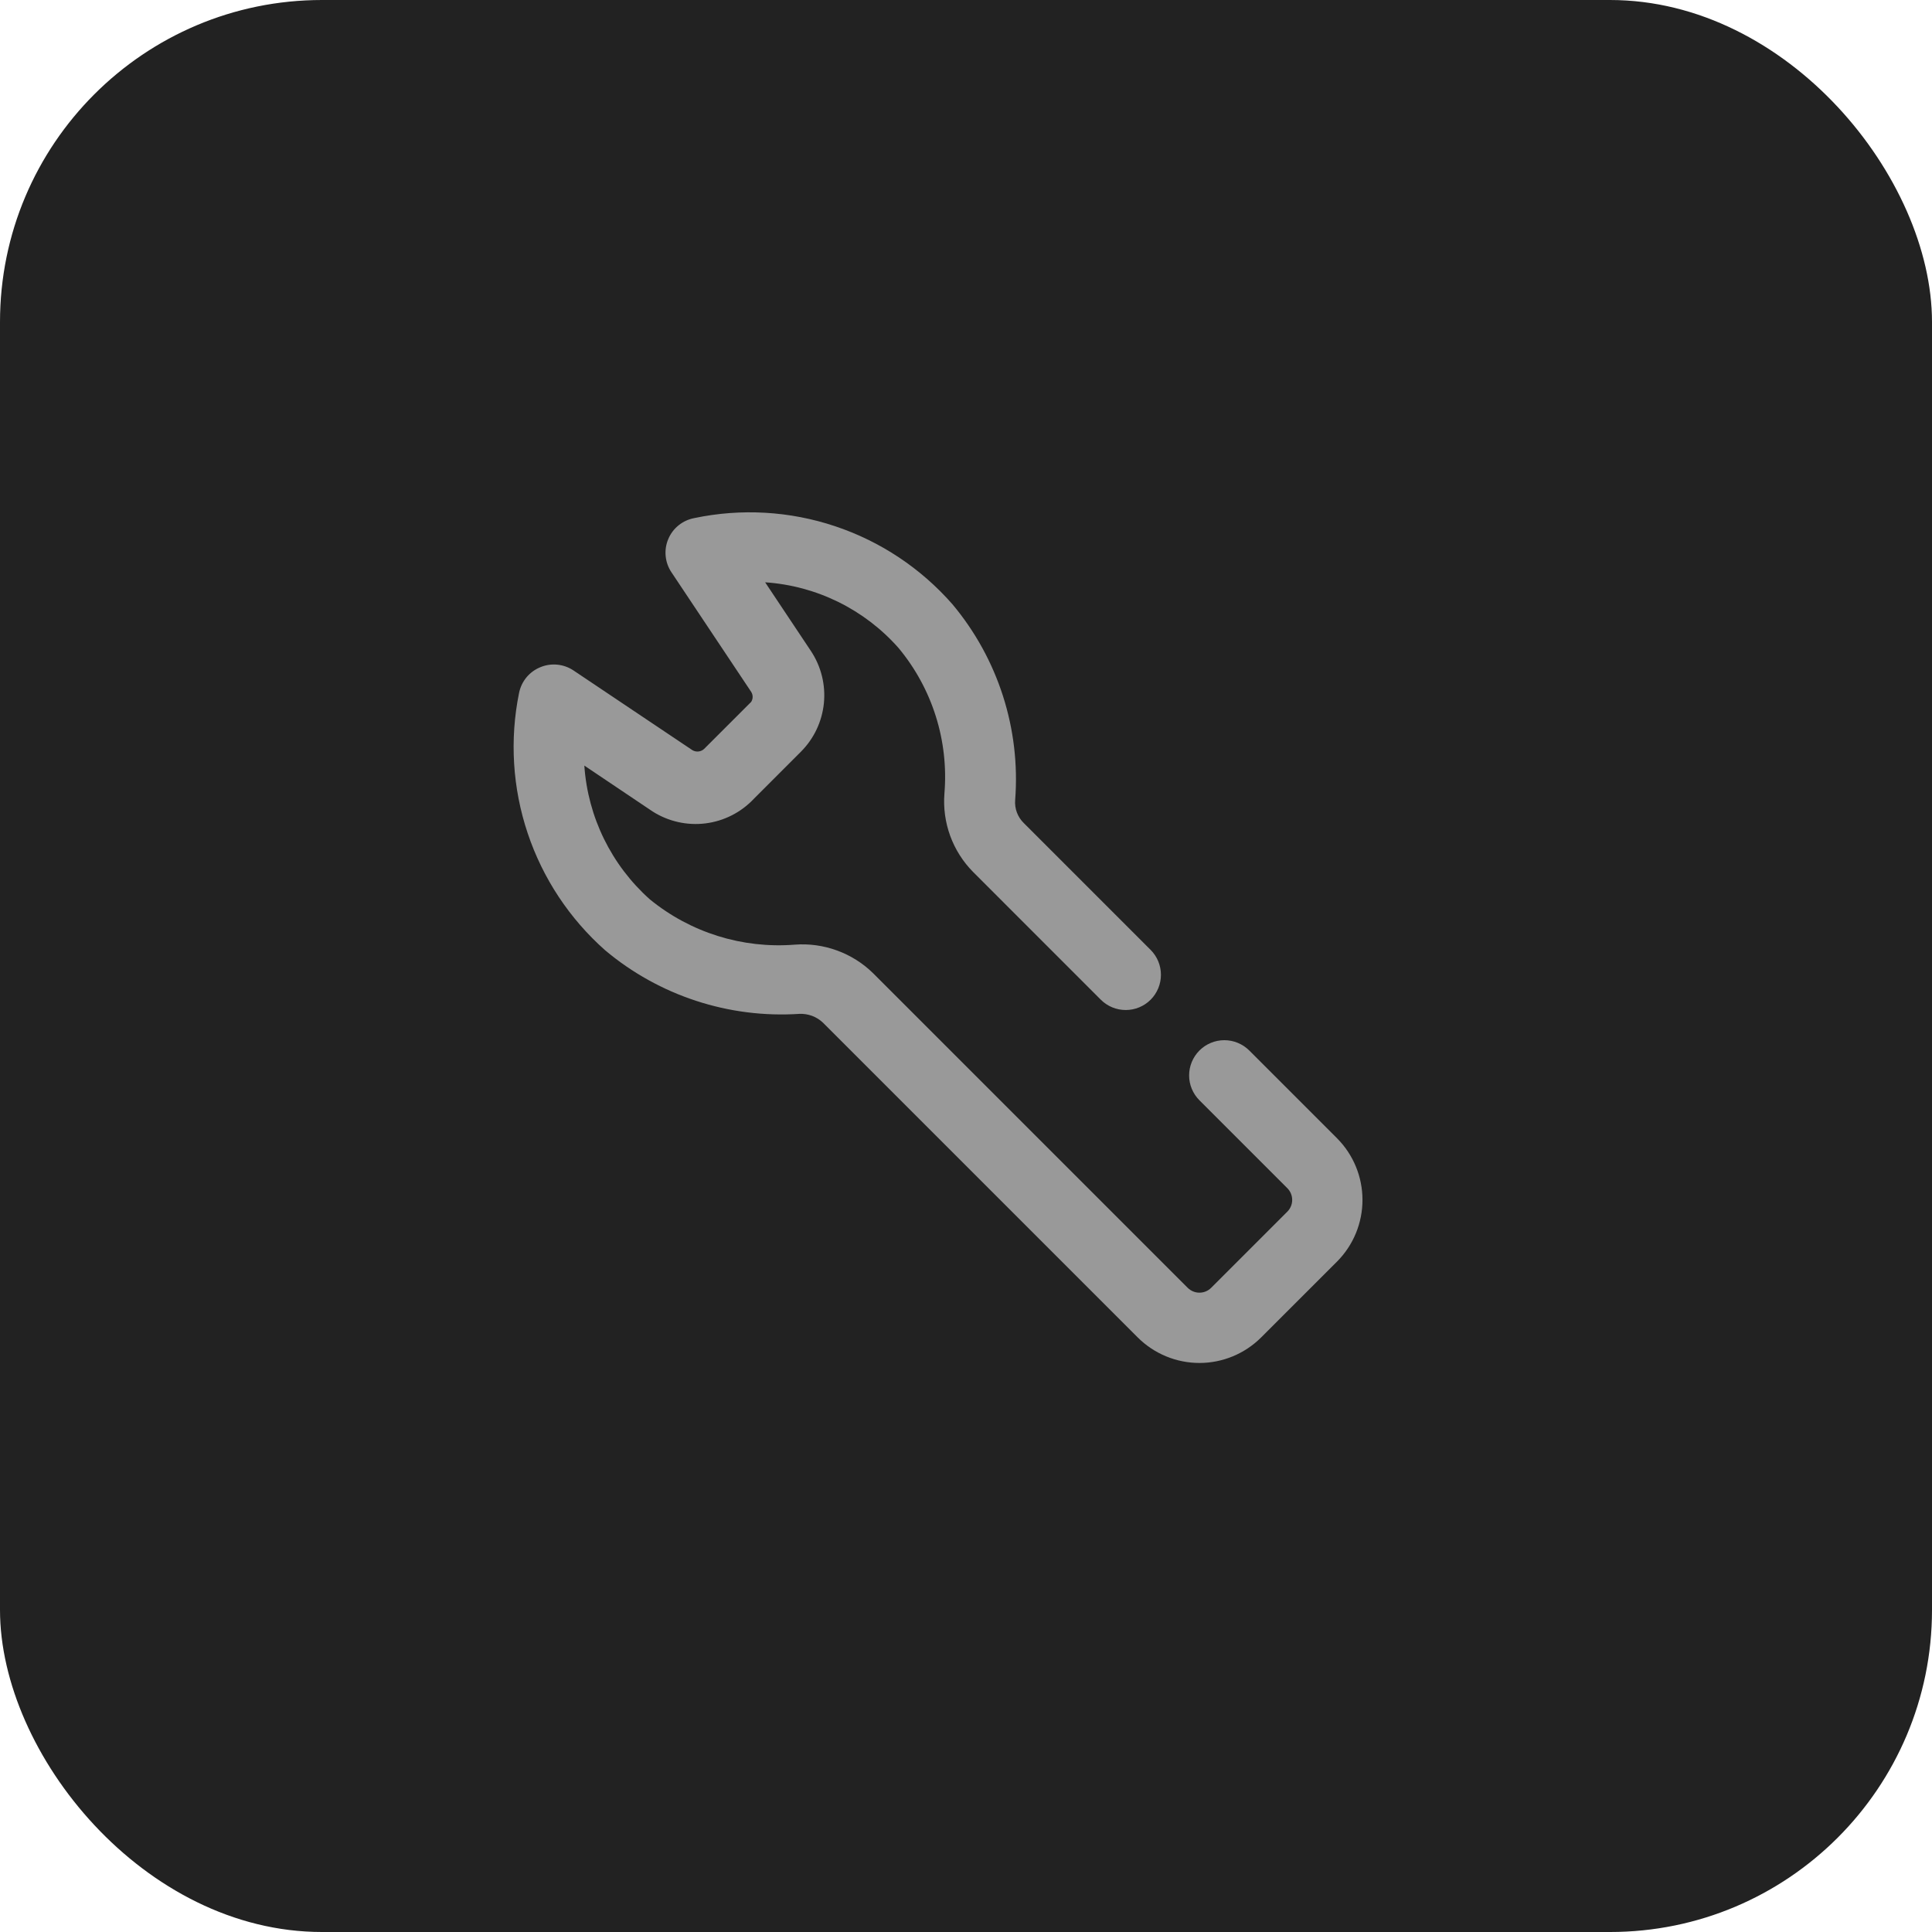 <?xml version="1.0" encoding="UTF-8"?> <svg xmlns="http://www.w3.org/2000/svg" width="60" height="60" viewBox="0 0 60 60" fill="none"> <rect width="60" height="60" rx="10" fill="#222222"></rect> <path d="M21.565 16.089C21.387 16.122 21.219 16.198 21.077 16.312C20.936 16.425 20.824 16.572 20.754 16.74C20.683 16.907 20.655 17.089 20.673 17.27C20.69 17.451 20.752 17.624 20.854 17.775L23.329 21.487C23.358 21.533 23.374 21.587 23.374 21.642C23.374 21.697 23.358 21.751 23.329 21.797L21.867 23.258C21.819 23.303 21.757 23.331 21.692 23.338C21.626 23.345 21.56 23.331 21.503 23.297L17.799 20.814C17.649 20.717 17.478 20.657 17.3 20.641C17.122 20.625 16.943 20.652 16.778 20.722C16.611 20.79 16.464 20.898 16.349 21.037C16.235 21.176 16.156 21.342 16.12 21.518C15.825 22.969 15.917 24.471 16.387 25.875C16.857 27.279 17.688 28.534 18.797 29.515C20.476 30.923 22.634 31.629 24.821 31.487C24.957 31.48 25.094 31.502 25.221 31.549C25.349 31.597 25.466 31.671 25.564 31.766L35.339 41.541C35.847 42.045 36.534 42.328 37.25 42.328C37.965 42.328 38.652 42.045 39.16 41.541L41.527 39.175C42.031 38.667 42.313 37.98 42.313 37.265C42.313 36.549 42.031 35.862 41.527 35.354L38.797 32.624C38.591 32.419 38.313 32.304 38.023 32.304C37.733 32.304 37.455 32.419 37.25 32.624C37.045 32.829 36.929 33.108 36.929 33.398C36.929 33.688 37.045 33.966 37.25 34.171L39.98 36.901C40.076 36.998 40.13 37.128 40.13 37.265C40.13 37.401 40.076 37.532 39.98 37.628L37.613 39.995C37.517 40.091 37.386 40.145 37.25 40.145C37.113 40.145 36.983 40.091 36.886 39.995L27.118 30.227C26.799 29.913 26.416 29.672 25.996 29.519C25.576 29.365 25.128 29.303 24.682 29.337C23.056 29.466 21.444 28.962 20.181 27.93C18.986 26.864 18.256 25.373 18.147 23.776L20.266 25.2C20.754 25.511 21.336 25.643 21.911 25.571C22.486 25.499 23.017 25.228 23.414 24.805L24.875 23.343C25.279 22.938 25.53 22.406 25.587 21.836C25.643 21.267 25.501 20.696 25.185 20.219L23.762 18.084C25.359 18.192 26.849 18.926 27.907 20.126C28.955 21.387 29.466 23.009 29.33 24.643C29.295 25.089 29.356 25.537 29.509 25.958C29.663 26.378 29.905 26.761 30.22 27.079L34.187 31.047C34.392 31.252 34.67 31.367 34.961 31.367C35.251 31.367 35.529 31.252 35.734 31.047C35.939 30.841 36.054 30.563 36.054 30.273C36.054 29.983 35.939 29.705 35.734 29.5L31.797 25.563C31.702 25.471 31.628 25.358 31.581 25.234C31.534 25.11 31.516 24.976 31.527 24.844C31.696 22.641 30.997 20.459 29.578 18.765C28.599 17.648 27.342 16.812 25.934 16.342C24.526 15.871 23.018 15.784 21.565 16.089Z" fill="#999999"></path> </svg> 